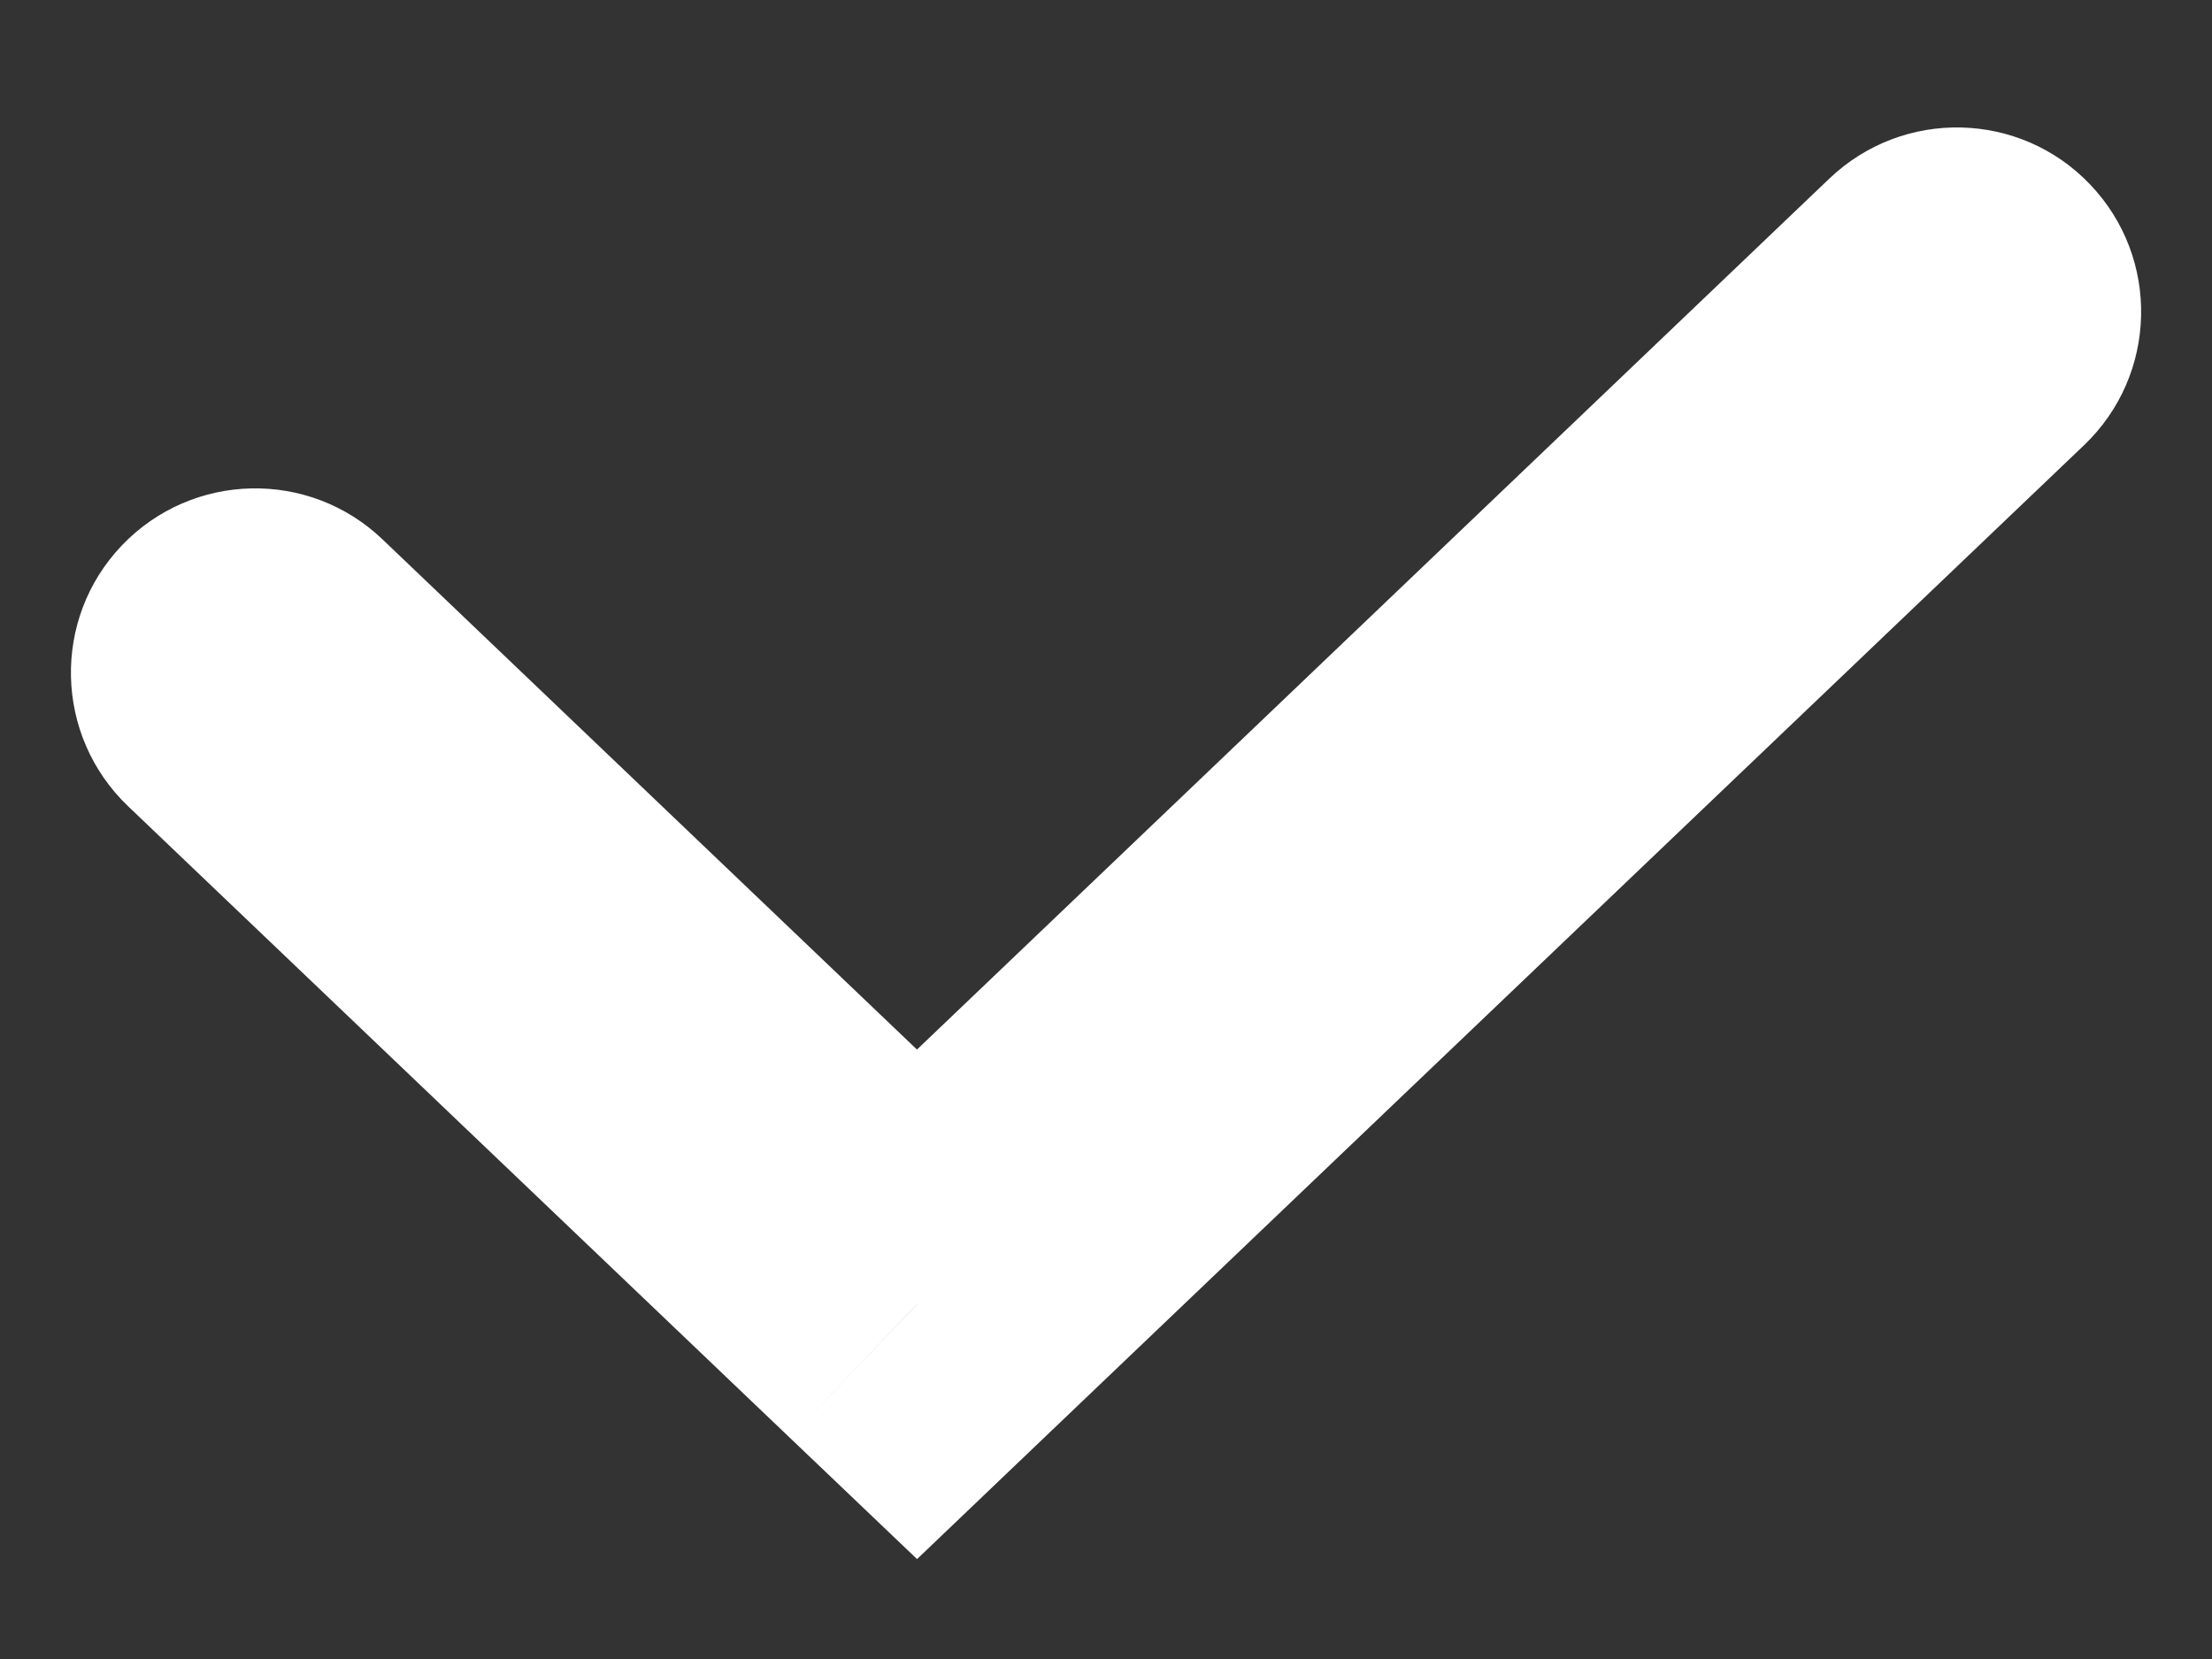 <svg width="12" height="9" viewBox="0 0 12 9" fill="none" xmlns="http://www.w3.org/2000/svg">
<rect x="0" y="0" width="12" height="9" fill="#333333" stroke="none"/>
<path d="M2.075 2.926C1.676 2.545 1.043 2.559 0.661 2.959C0.28 3.358 0.295 3.991 0.694 4.373L2.075 2.926ZM4.975 7.076L4.284 7.799L4.975 8.458L5.665 7.799L4.975 7.076ZM11.306 2.415C11.706 2.033 11.72 1.4 11.339 1.001C10.958 0.601 10.325 0.587 9.925 0.968L11.306 2.415ZM0.694 4.373L4.284 7.799L5.665 6.353L2.075 2.926L0.694 4.373ZM5.665 7.799L11.306 2.415L9.925 0.968L4.284 6.353L5.665 7.799Z" fill="white"/>
</svg>
